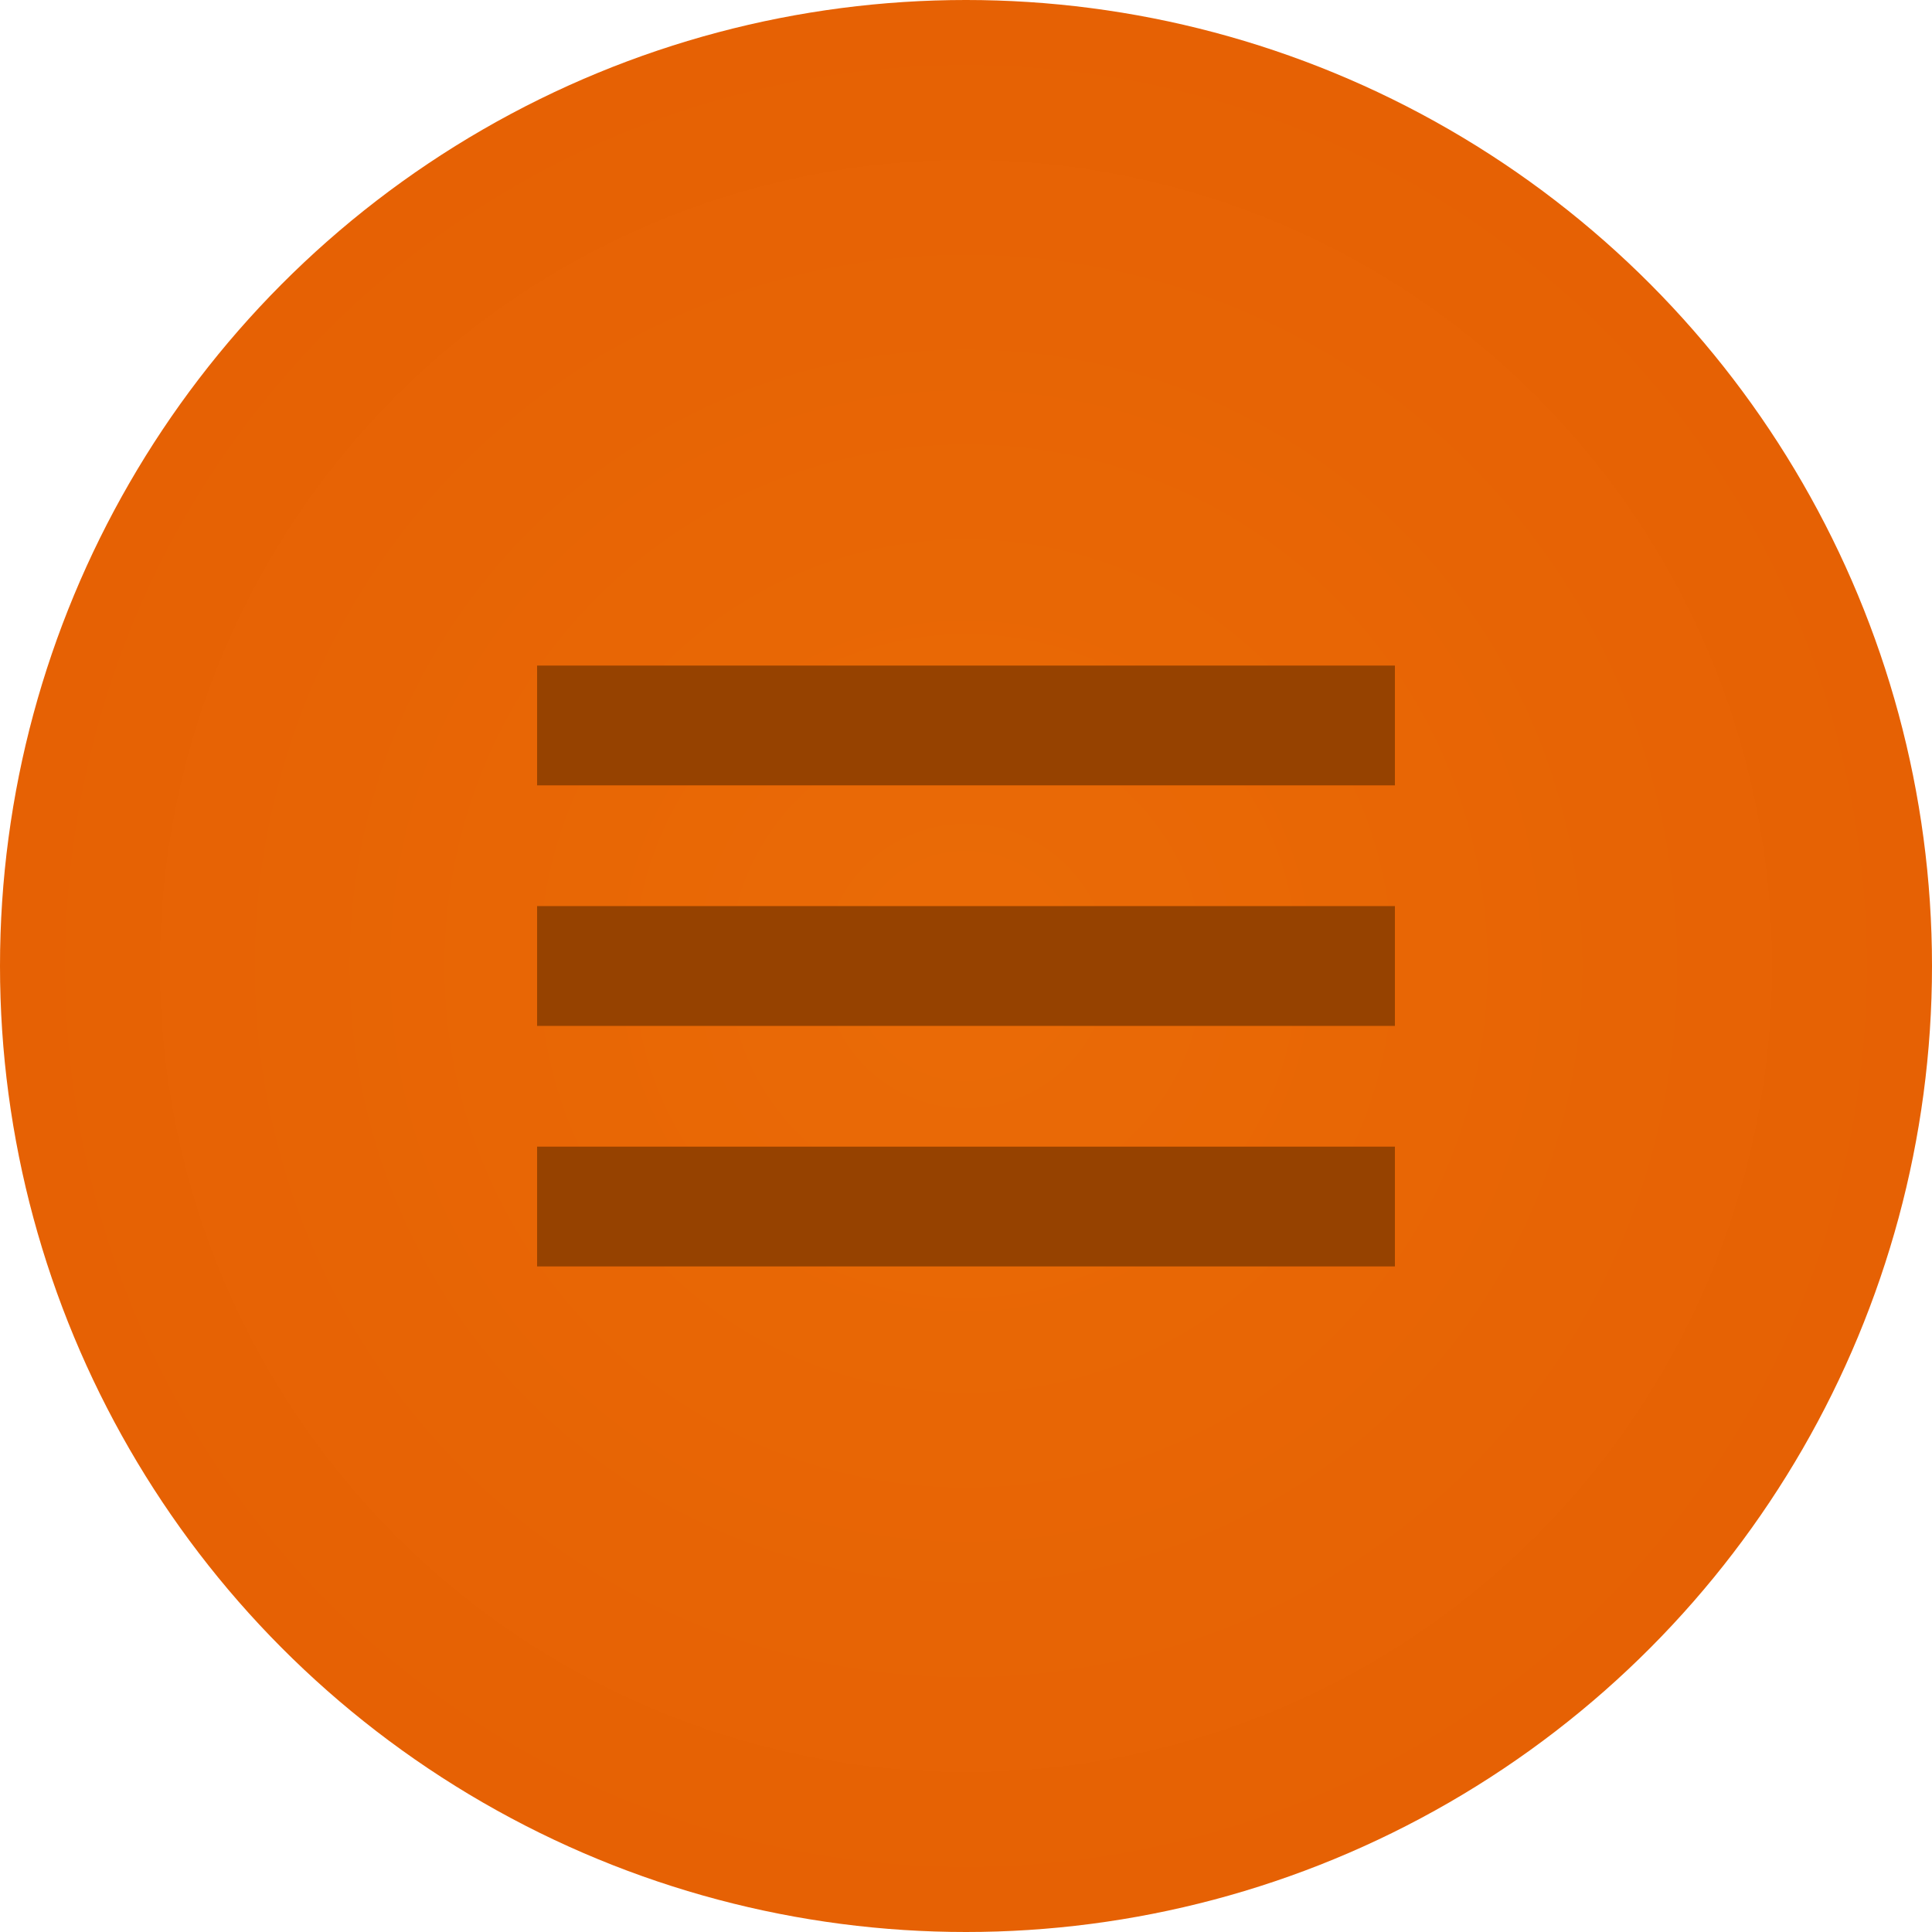 <?xml version="1.0" encoding="UTF-8"?>
<!DOCTYPE svg PUBLIC "-//W3C//DTD SVG 1.1//EN" "http://www.w3.org/Graphics/SVG/1.1/DTD/svg11.dtd">
<!-- Creator: CorelDRAW X7 -->
<svg xmlns="http://www.w3.org/2000/svg" xml:space="preserve" width="20mm" height="20mm" version="1.1" style="shape-rendering:geometricPrecision; text-rendering:geometricPrecision; image-rendering:optimizeQuality; fill-rule:evenodd; clip-rule:evenodd"
viewBox="0 0 2000 2000"
 xmlns:xlink="http://www.w3.org/1999/xlink">
 <defs>
  <style type="text/css">
   <![CDATA[
    .fil1 {fill:#964200}
    .fil0 {fill:url(#id0)}
   ]]>
  </style>
  <radialGradient id="id0" gradientUnits="userSpaceOnUse" gradientTransform="matrix(1 -0 -0 1 0 0)" cx="1000" cy="1000" r="1668.78" fx="1000" fy="1000">
   <stop offset="0" style="stop-opacity:1; stop-color:#EA6B06"/>
   <stop offset="1" style="stop-opacity:1; stop-color:#E35A03"/>
  </radialGradient>
 </defs>
 <g id="Layer_x0020_1">
  <circle class="fil0" cx="1000" cy="1000" r="1000"/>
  <g id="_777829392368">
   <polygon class="fil1" points="1444,813 556,813 556,689 1444,689 "/>
   <polygon class="fil1" points="1444,1062 556,1062 556,938 1444,938 "/>
   <polygon class="fil1" points="1444,1311 556,1311 556,1187 1444,1187 "/>
  </g>
 </g>
</svg>
